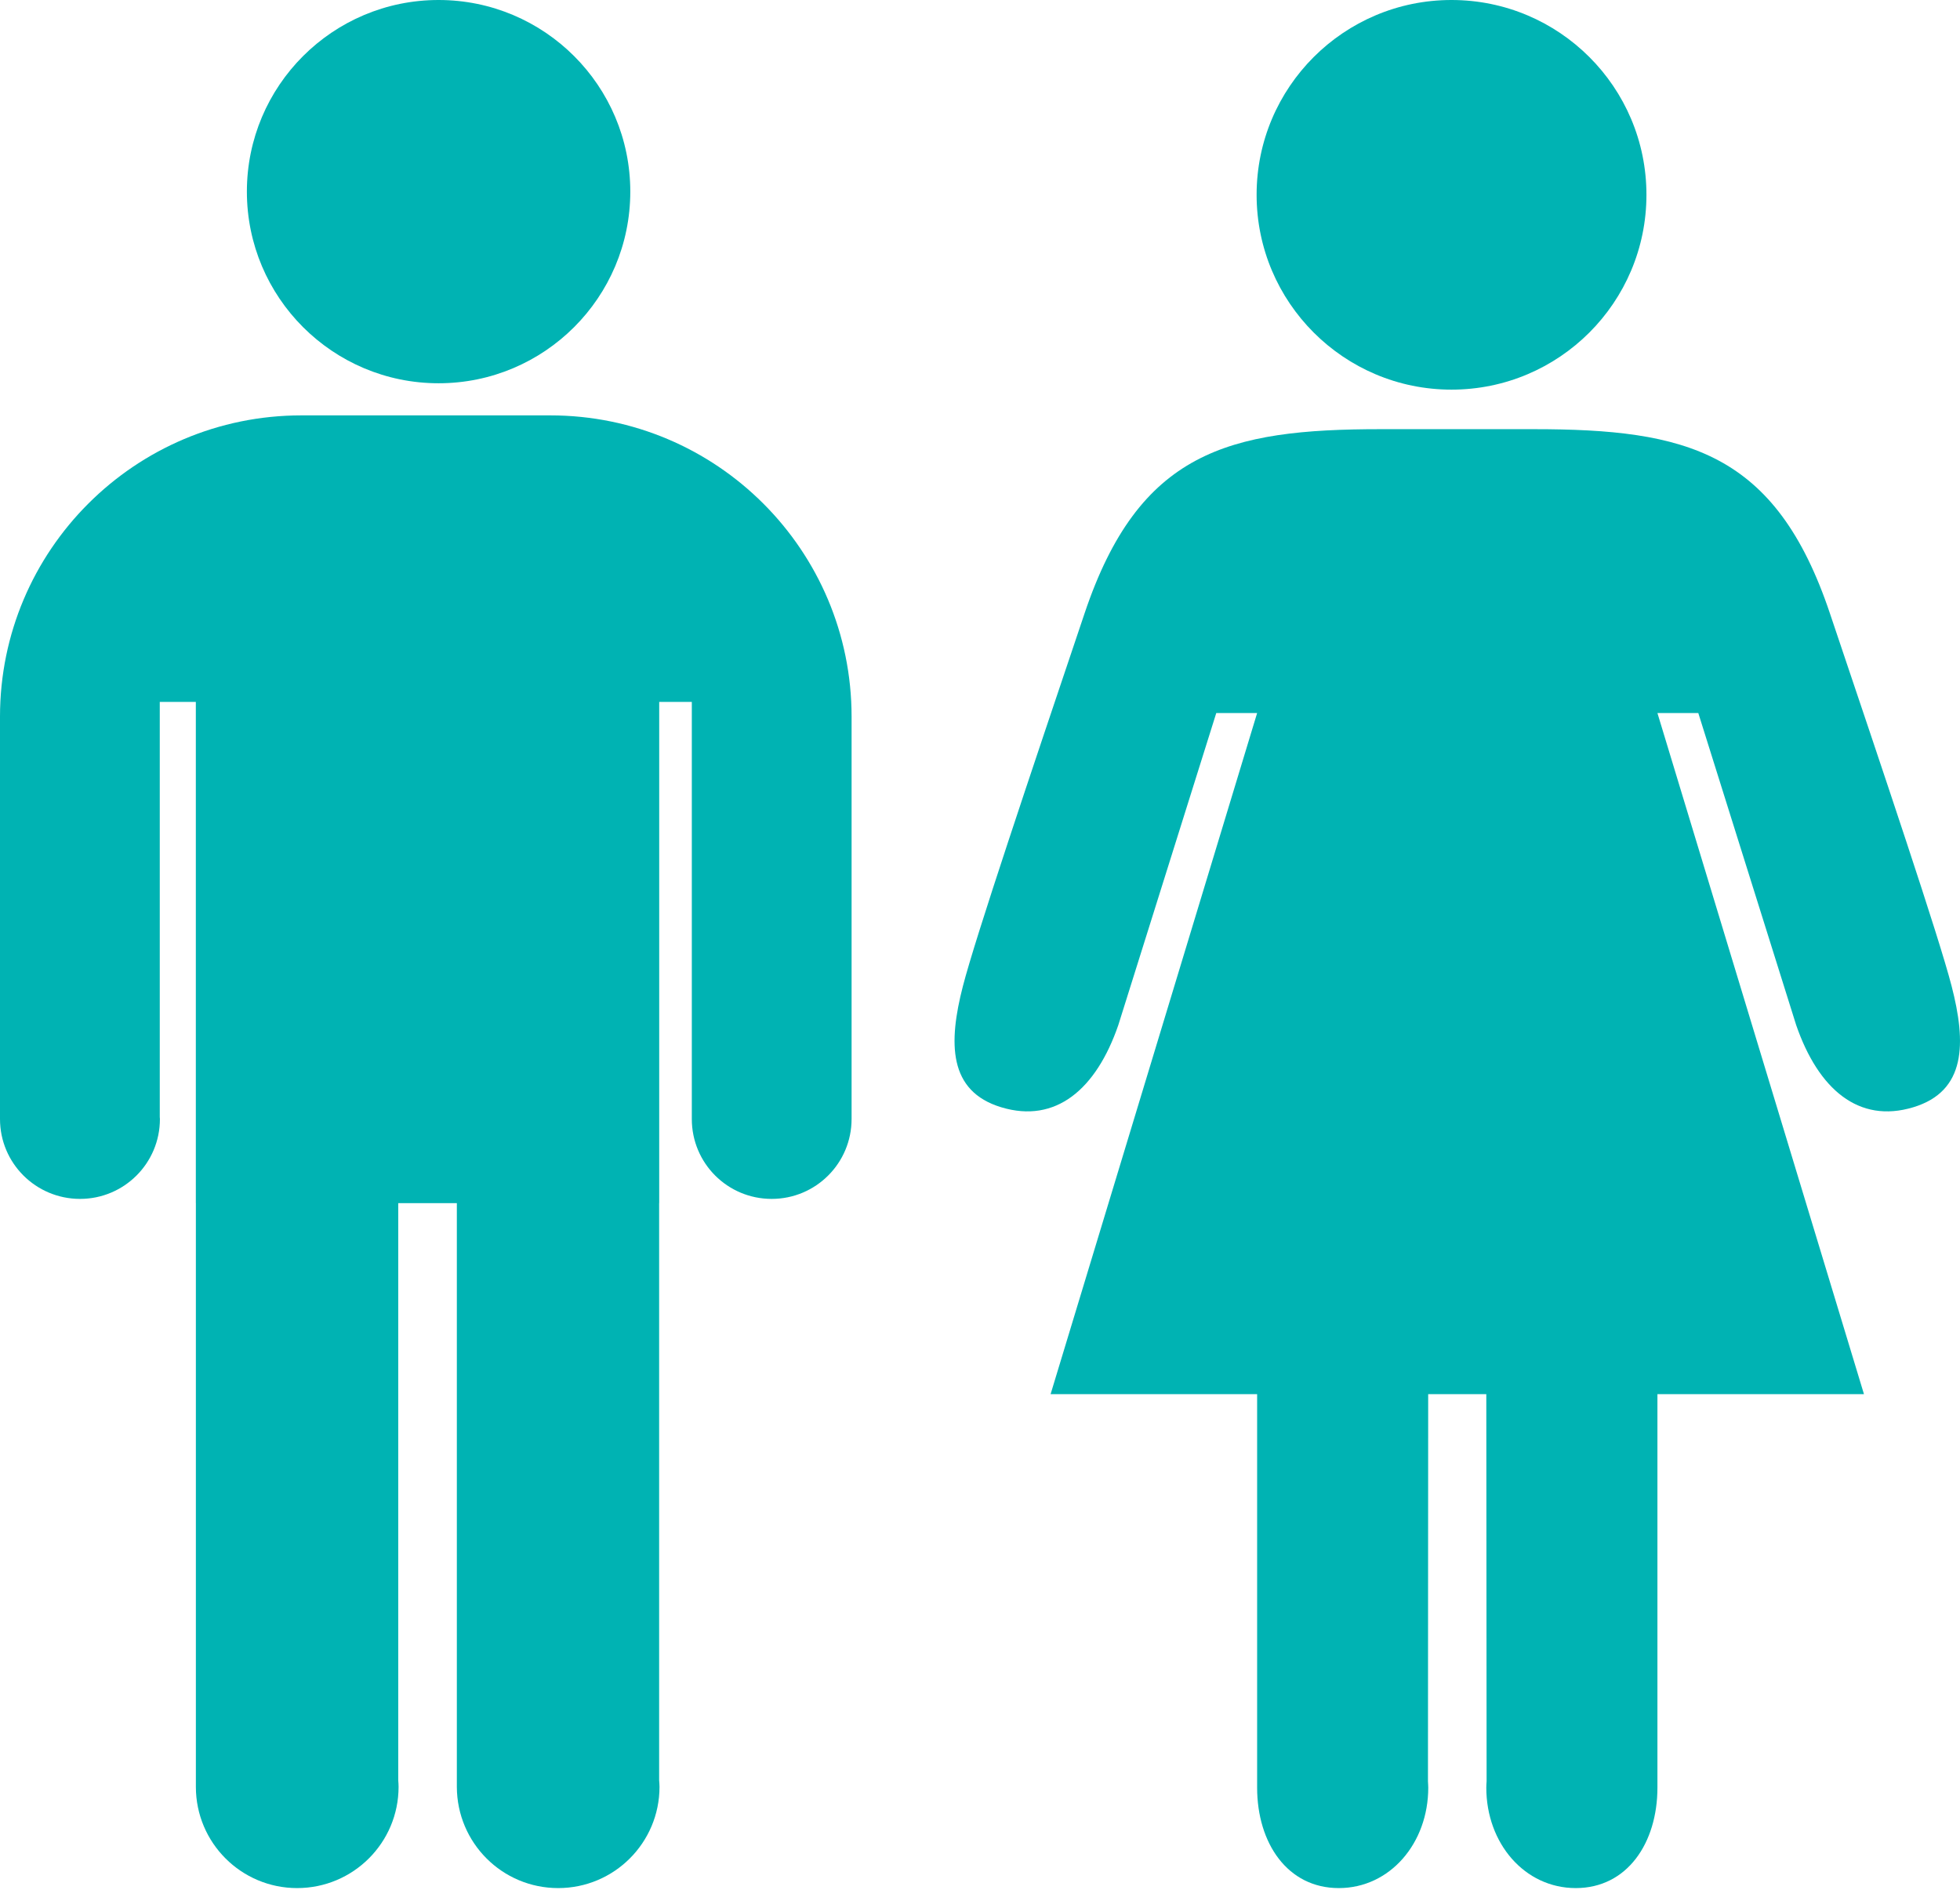 <?xml version="1.0" encoding="UTF-8"?> <svg xmlns="http://www.w3.org/2000/svg" width="1010" height="974" viewBox="0 0 1010 974" fill="none"> <path d="M226.006 197.519C280.551 197.519 324.794 153.294 324.794 98.75C324.794 44.206 280.551 0 226.006 0C171.462 0 127.219 44.206 127.219 98.75C127.219 153.294 171.462 197.519 226.006 197.519Z" fill="#00B3B3"></path> <path d="M283.555 214.072H155.309C69.577 214.072 0 283.593 0 369.343V576.479C0 576.574 0 576.649 0 576.707C0 599.475 18.473 617.872 41.241 617.872C63.971 617.872 82.406 599.475 82.406 576.707C82.406 576.346 82.368 576.003 82.33 575.643V361.741H100.916V620.057H100.936V920.907C100.955 949.737 124.331 973.056 153.105 973.056C181.992 973.056 205.387 949.699 205.387 920.868C205.387 919.728 205.292 918.606 205.216 917.466V620.057H235.415V920.907C235.51 949.737 258.772 973.056 287.641 973.056C316.471 973.056 339.848 949.699 339.848 920.868C339.848 919.728 339.733 918.606 339.657 917.466V620.057H339.695V361.741H356.496V576.479C356.496 576.574 356.496 576.649 356.496 576.707C356.496 599.475 374.855 617.872 397.661 617.872C420.391 617.872 438.826 599.475 438.826 576.707C438.826 576.649 438.826 576.574 438.826 576.479V369.343C438.826 283.593 369.362 214.072 283.555 214.072Z" fill="#00B3B3"></path> <path d="M1005.67 508.174C999.17 482.917 971.005 399.371 942.953 316.072C914.978 232.716 869.024 221.18 790.381 221.18H711.472C632.829 221.18 586.913 232.716 558.899 316.072C530.849 399.371 502.721 482.917 496.203 508.174C488.62 537.538 488.639 562.415 515.987 570.663C544.038 579.139 564.868 561.408 576.271 528.301C576.385 527.94 626.748 367.48 626.748 367.48H647.806L541.378 718.502H647.806V921.343C647.843 949.926 663.466 973.056 689.882 973.056C716.3 973.056 735.989 949.889 735.989 921.305C735.989 920.165 735.874 919.082 735.837 918.018L735.95 718.503H765.902L766.055 918.018C765.979 919.082 765.902 920.165 765.902 921.305C765.902 949.889 785.554 973.056 812.009 973.056C838.426 973.056 854.048 949.926 854.085 921.343V718.502H960.514L854.085 367.48H875.144C875.144 367.48 925.431 527.94 925.583 528.301C937.024 561.408 957.816 579.139 985.866 570.663C1013.23 562.415 1013.27 537.538 1005.67 508.174Z" fill="#00B3B3"></path> <path d="M747.961 200.807C803.455 200.807 848.422 155.841 848.422 100.384C848.422 44.928 803.455 0 747.961 0C692.542 0 647.539 44.928 647.539 100.384C647.539 155.841 692.542 200.807 747.961 200.807Z" fill="#00B3B3"></path> </svg> 